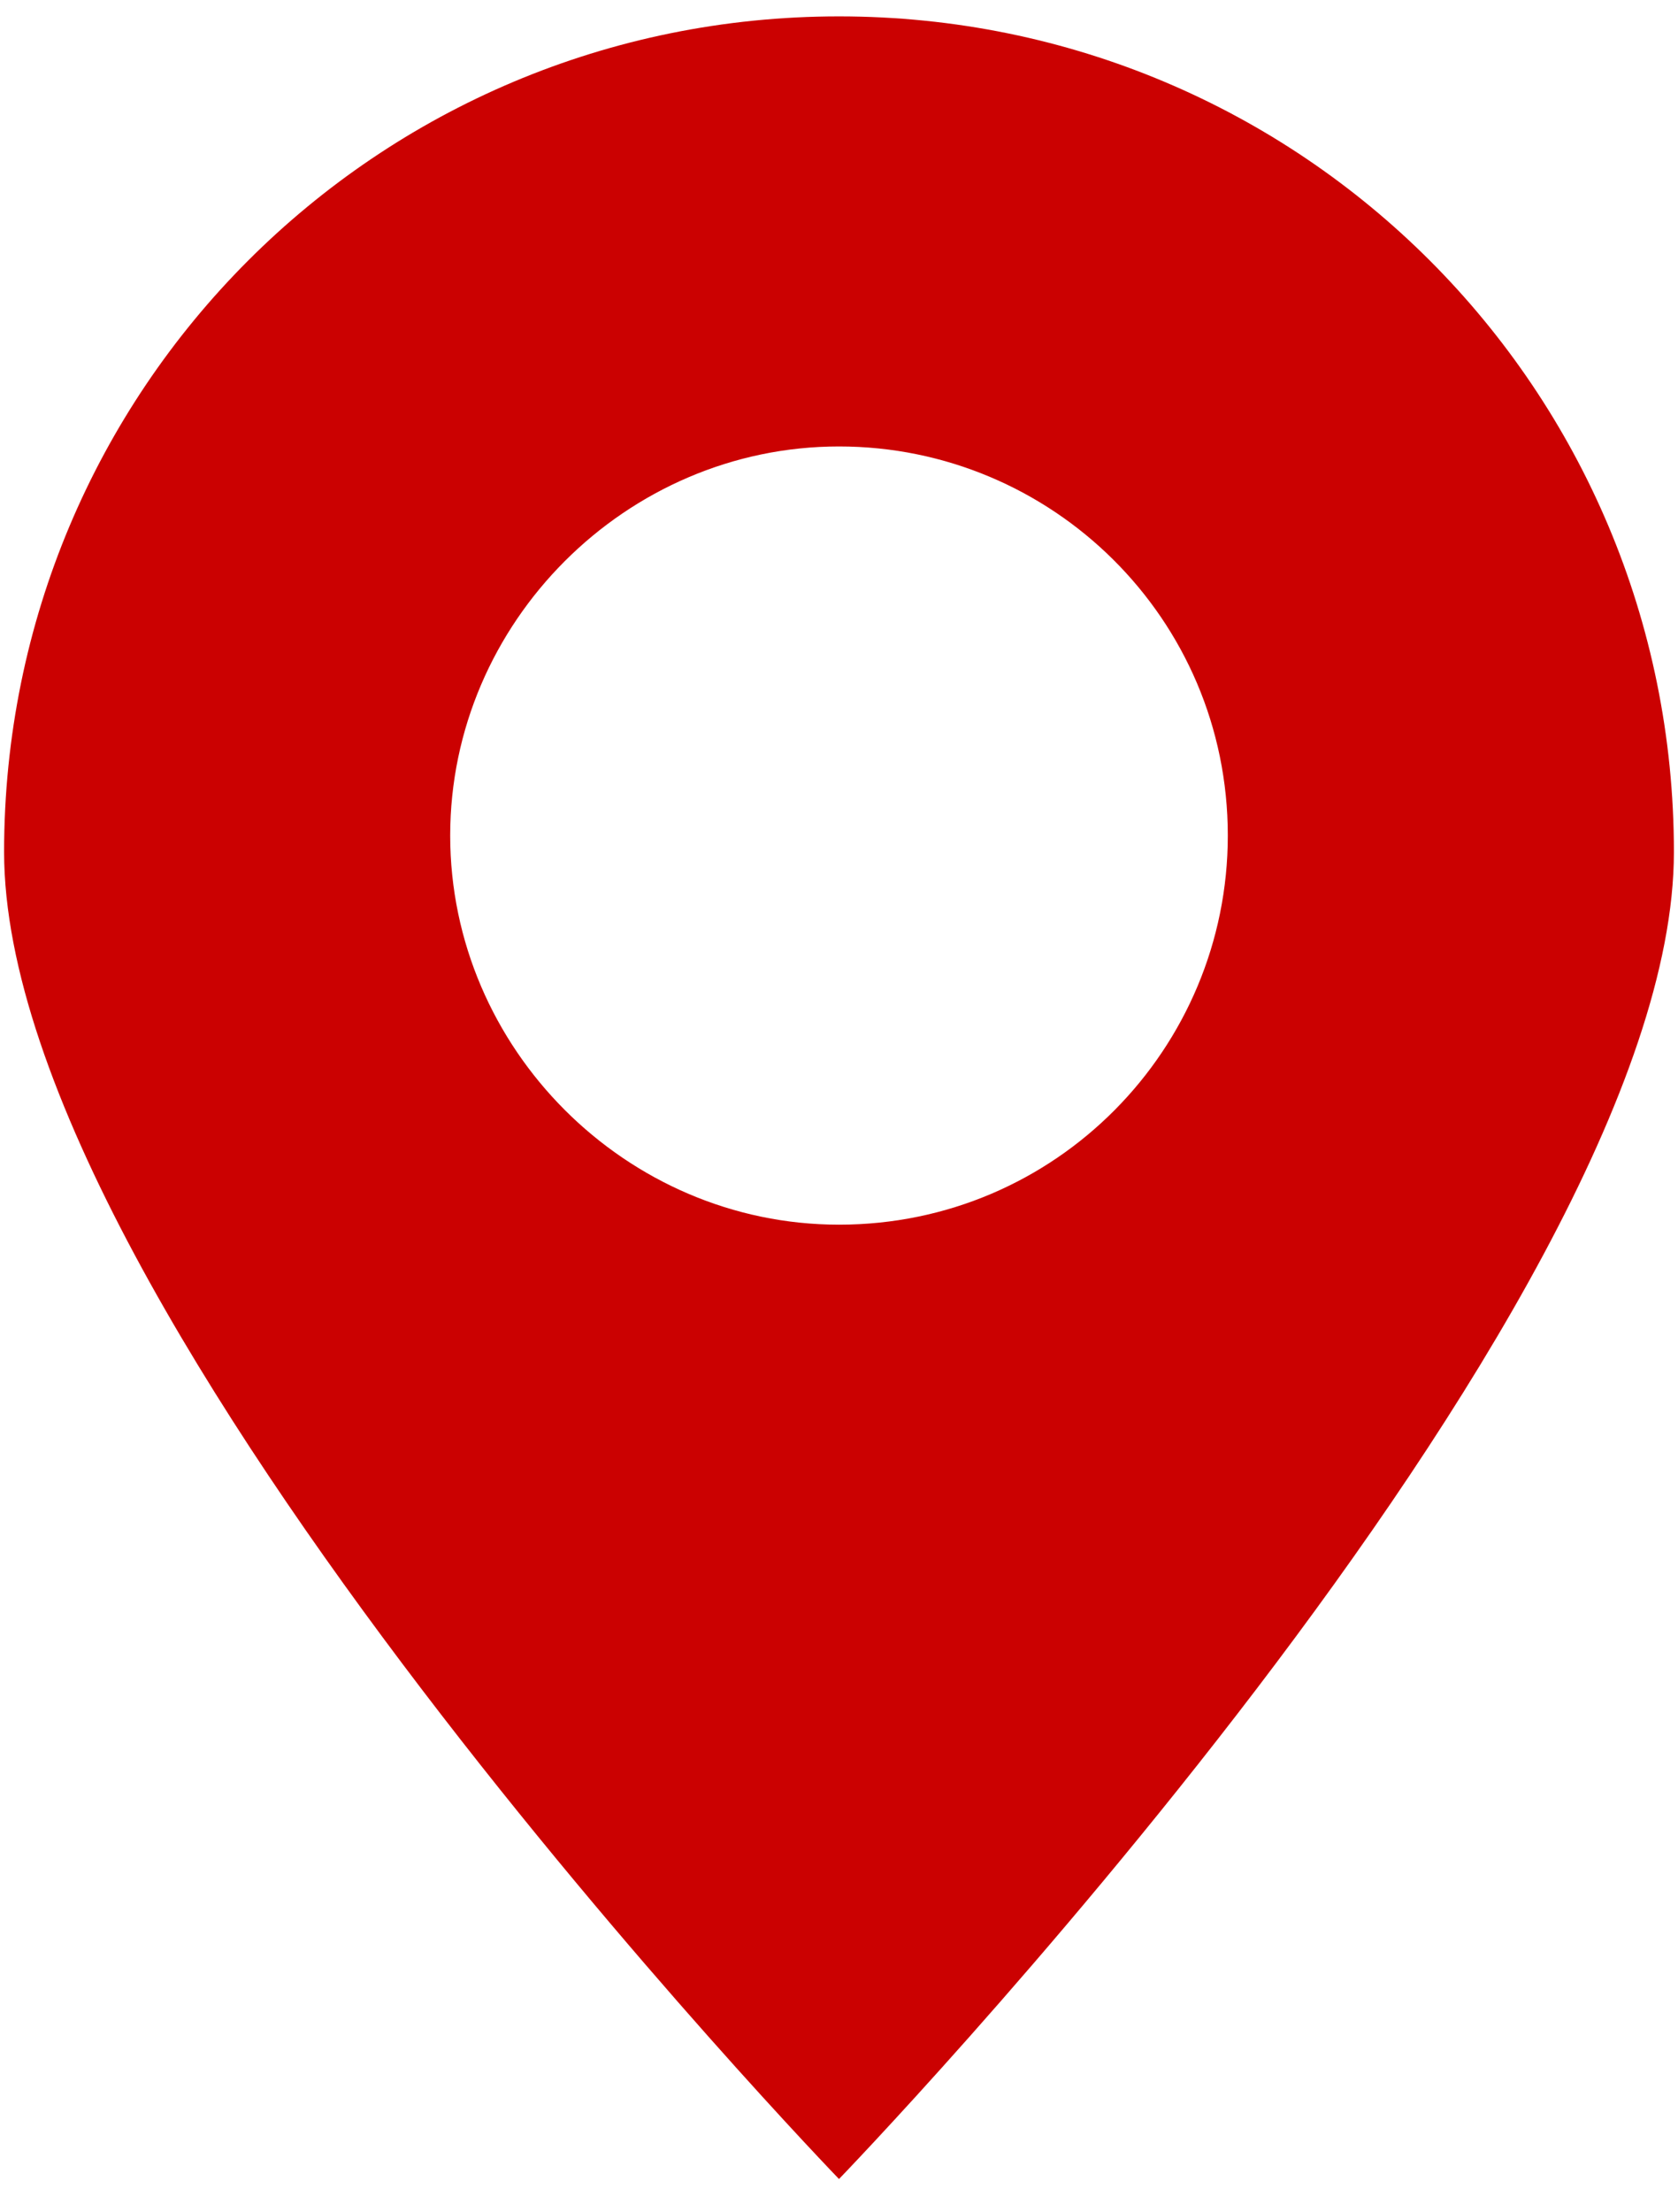 <?xml version="1.0" encoding="UTF-8"?> <svg xmlns="http://www.w3.org/2000/svg" width="41" height="54" viewBox="0 0 41 54" fill="none"> <path d="M40.9 20.8C40.9 9.5 31.8 0.4 20.5 0.4C9.2 0.4 0.1 9.5 0.1 20.8C0.1 32.1 20.5 53.2 20.5 53.2C20.5 53.2 40.9 32.1 40.9 20.8ZM11 20.4C11 15.2 15.3 10.9 20.5 10.9C25.7 10.9 30 15.1 30 20.4C30 25.6 25.8 29.9 20.5 29.9C15.3 29.9 11 25.6 11 20.4Z" fill="#CB0101"></path> </svg> 